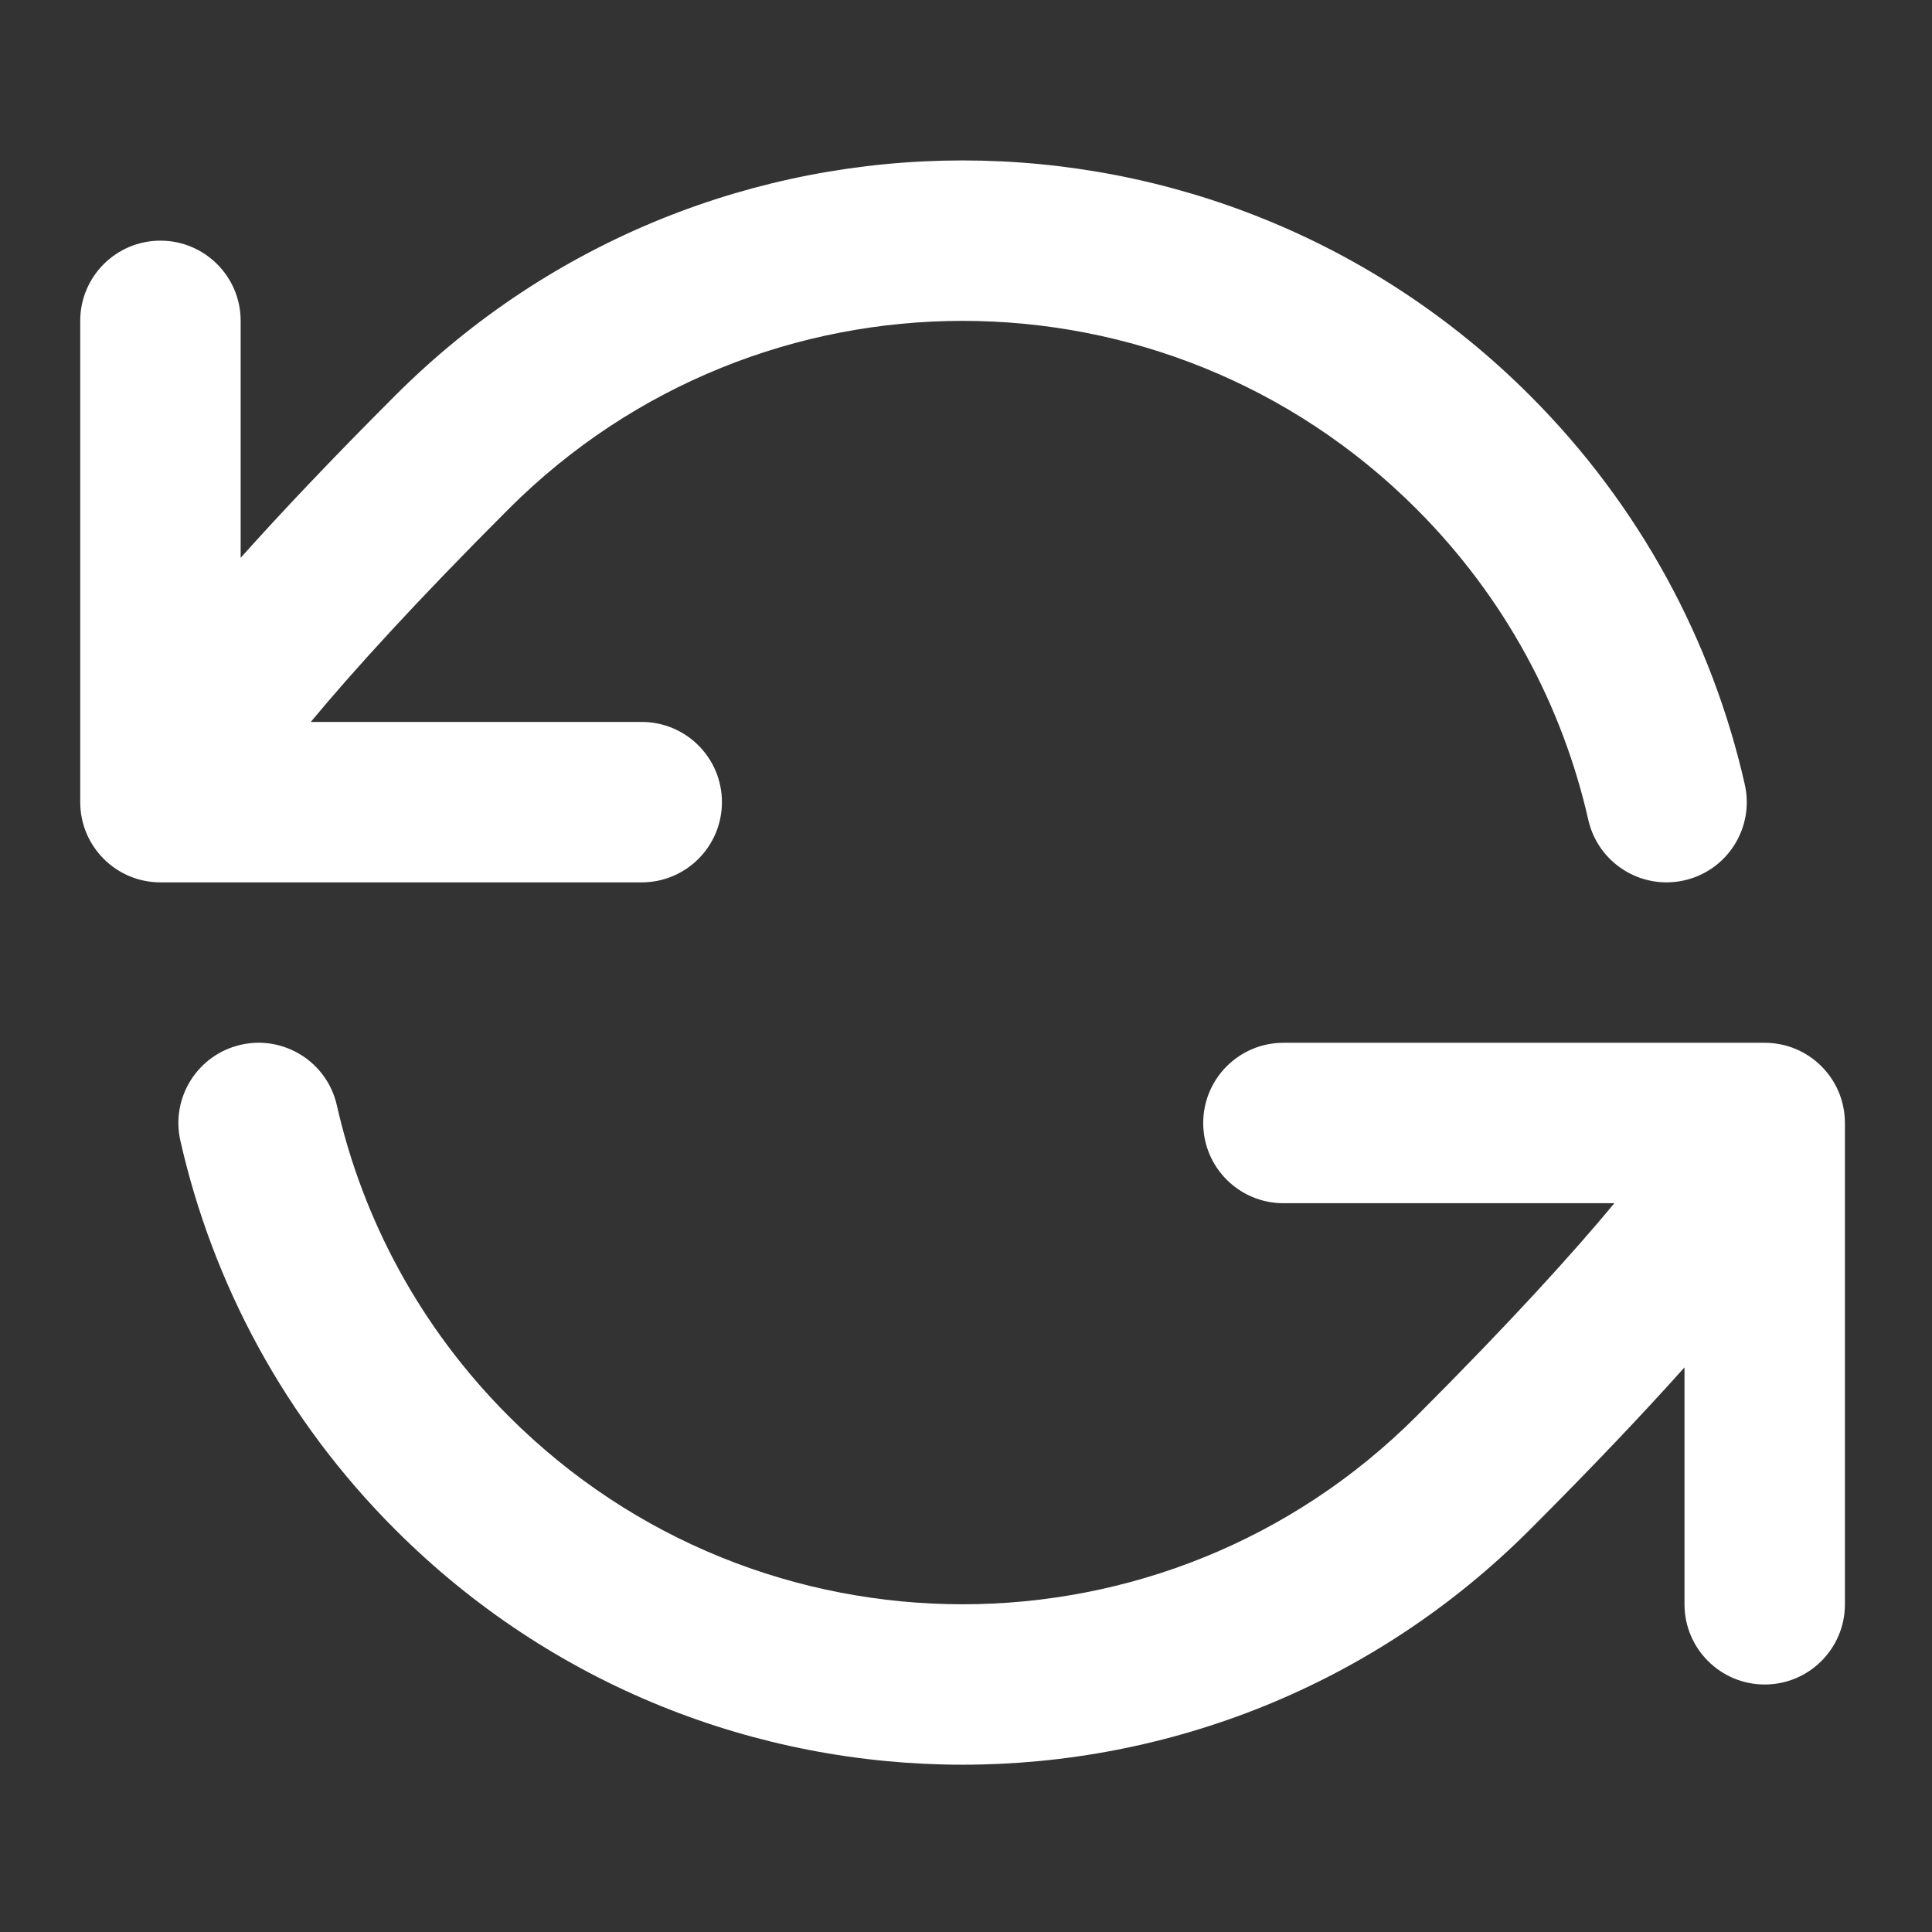 <?xml version="1.0" encoding="UTF-8"?> <svg xmlns="http://www.w3.org/2000/svg" width="55" height="55" viewBox="0 0 55 55" fill="none"><rect x="0" y="0" width="55" height="55" fill="#333333" stroke="none"/><path d="M43.55 11.255C34.632 2.338 20.173 2.338 11.256 11.255C9.433 13.078 7.992 14.604 6.851 15.879V9.134C6.851 7.873 5.828 6.851 4.567 6.851C3.306 6.851 2.284 7.873 2.284 9.134V22.835C2.284 24.096 3.306 25.119 4.567 25.119H18.268C19.53 25.119 20.552 24.096 20.552 22.835C20.552 21.574 19.53 20.552 18.268 20.552H8.847C10.017 19.142 11.795 17.175 14.485 14.485C21.619 7.351 33.186 7.351 40.32 14.485C42.85 17.015 44.48 20.096 45.216 23.341C45.495 24.57 46.719 25.341 47.949 25.062C49.178 24.783 49.949 23.56 49.67 22.33C48.749 18.27 46.707 14.412 43.55 11.255Z" fill="white"></path><path d="M9.589 31.464C9.31 30.234 8.087 29.463 6.857 29.742C5.627 30.022 4.856 31.245 5.135 32.475C6.056 36.535 8.098 40.392 11.256 43.549C20.173 52.467 34.632 52.467 43.55 43.549C45.371 41.728 46.813 40.202 47.954 38.926V45.671C47.954 46.932 48.977 47.954 50.238 47.954C51.499 47.954 52.521 46.932 52.521 45.671V31.97C52.521 30.708 51.499 29.686 50.238 29.686H36.537C35.276 29.686 34.253 30.708 34.253 31.97C34.253 33.231 35.276 34.253 36.537 34.253H45.958C44.79 35.661 43.012 37.628 40.32 40.32C33.186 47.454 21.619 47.454 14.485 40.32C11.955 37.79 10.325 34.708 9.589 31.464Z" fill="white"></path></svg> 
